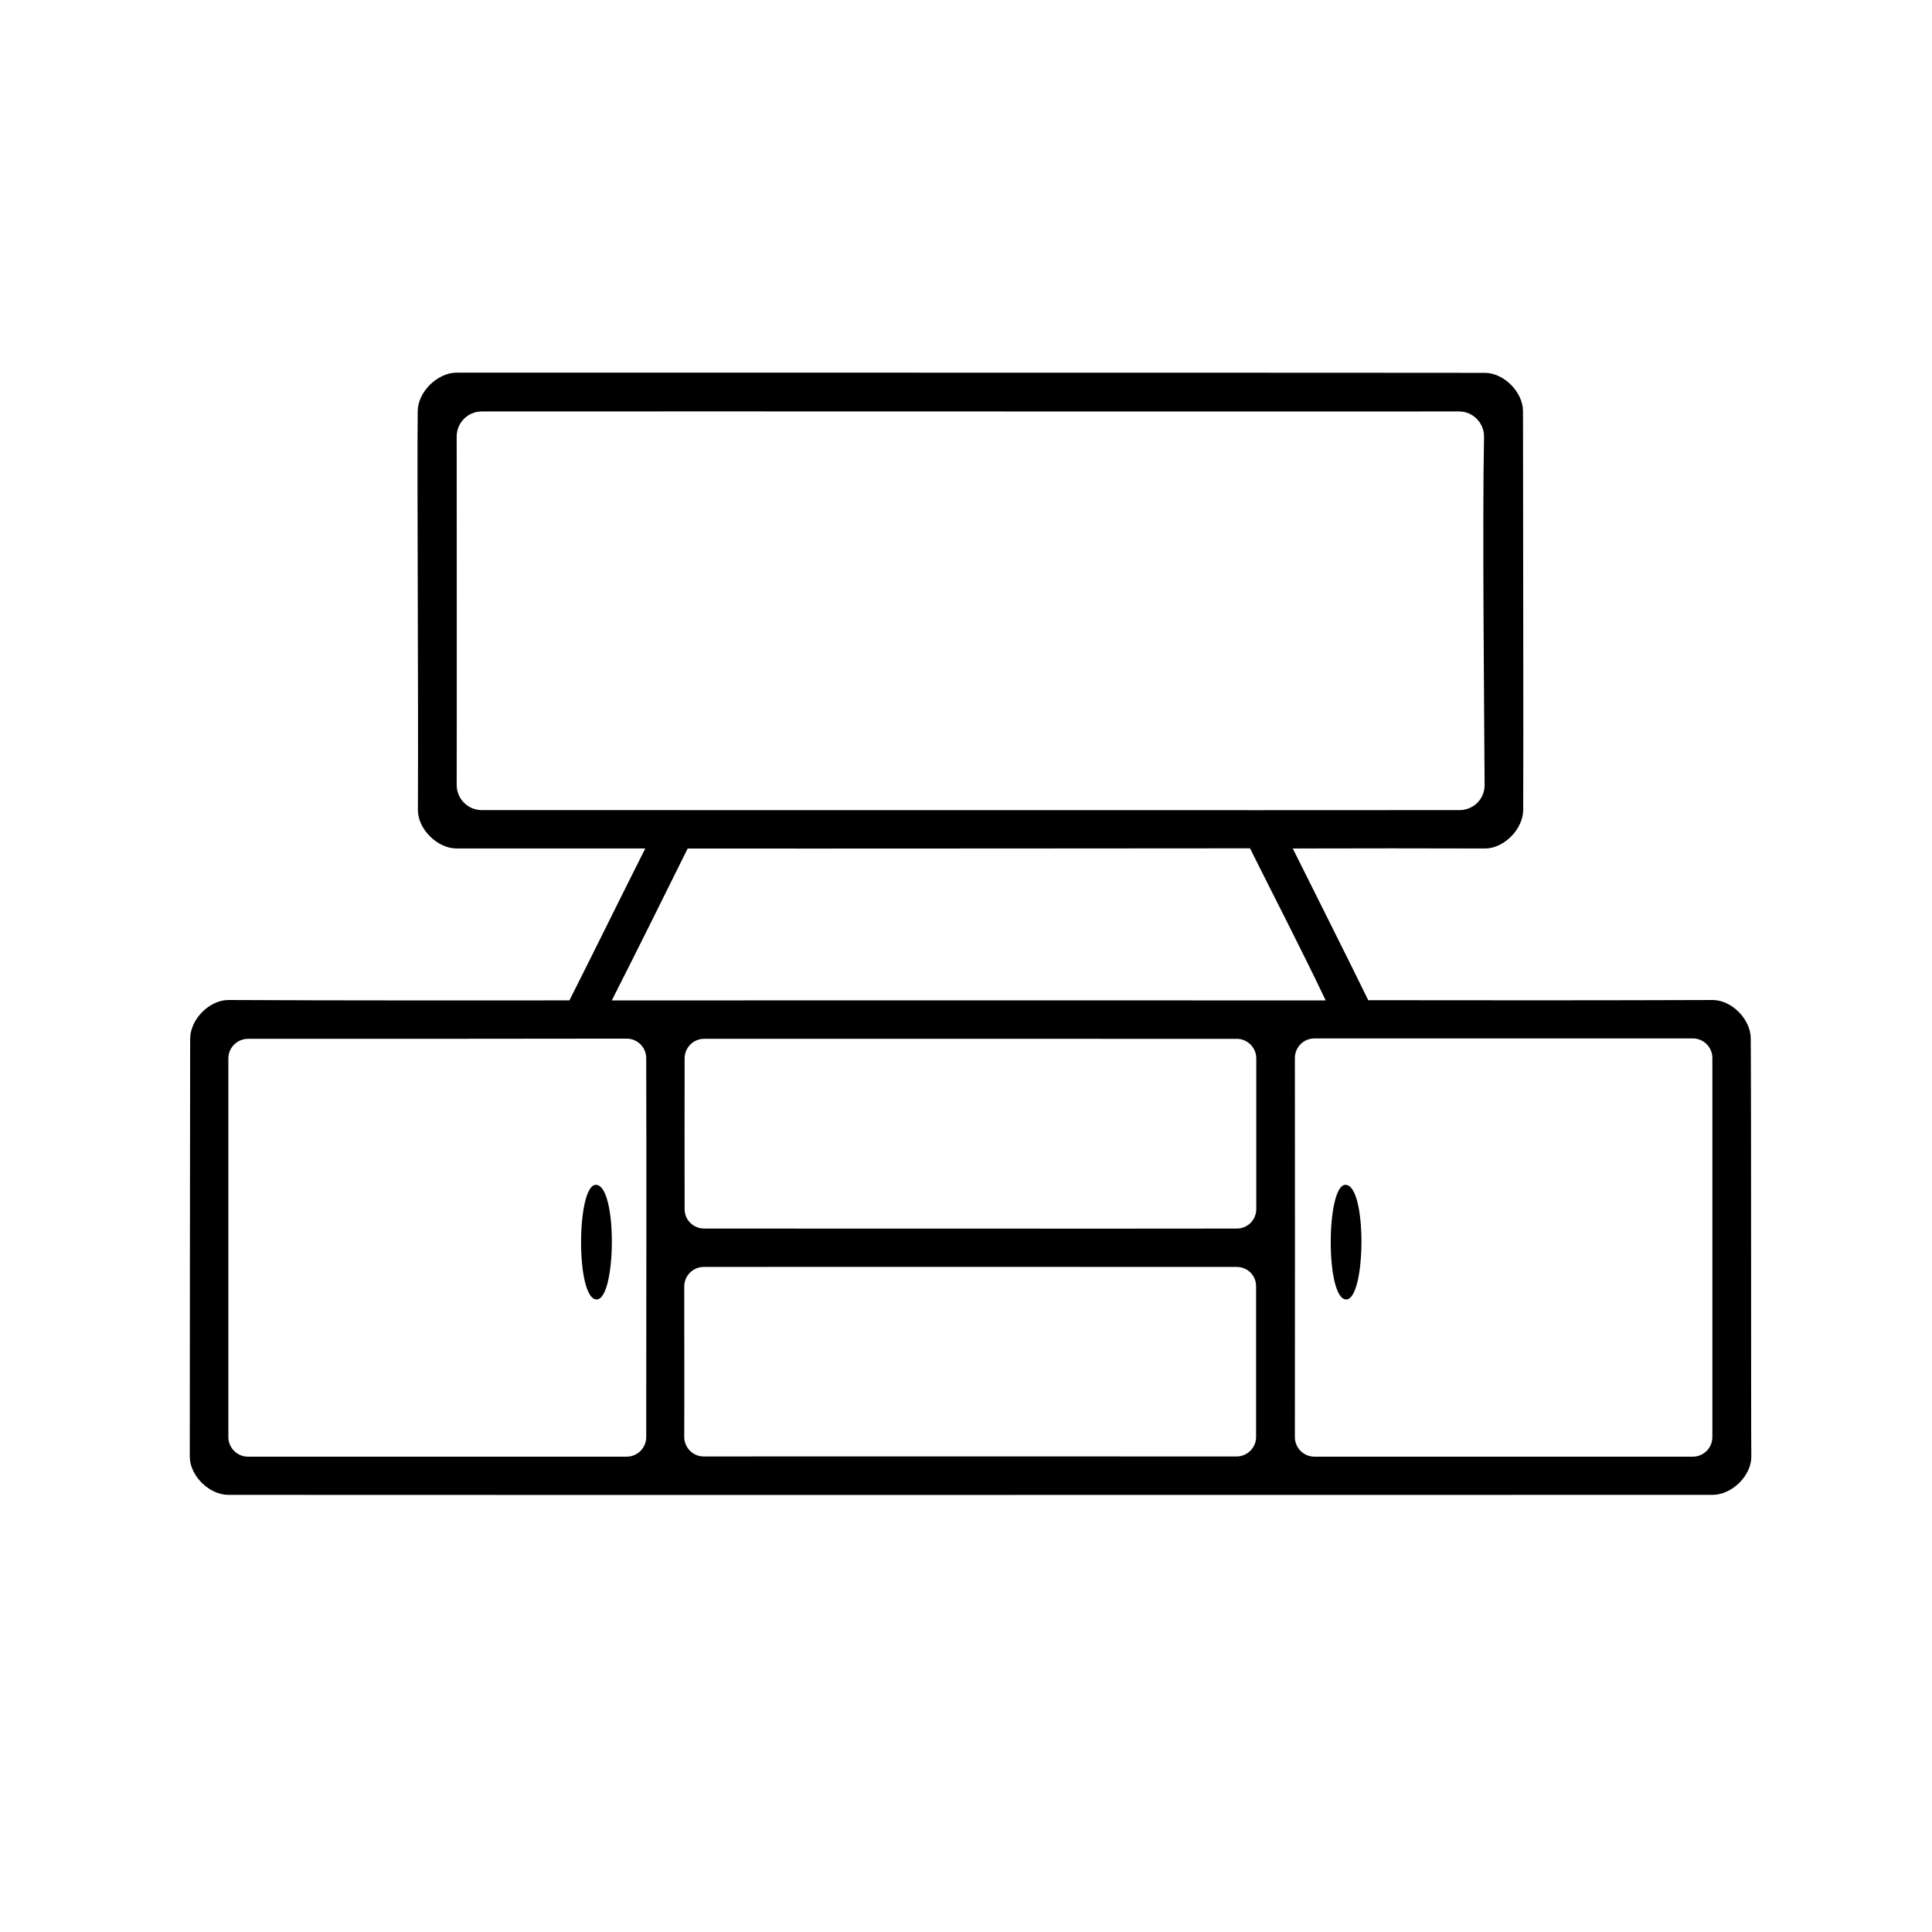 <?xml version="1.0" encoding="UTF-8"?>
<!-- Uploaded to: ICON Repo, www.svgrepo.com, Generator: ICON Repo Mixer Tools -->
<svg fill="#000000" width="800px" height="800px" version="1.1" viewBox="144 144 512 512" xmlns="http://www.w3.org/2000/svg">
 <g>
  <path d="m486.6 368.86c7.859 15.82 12.594 25.09 20 40.203 28.516 0.051 63.277 0.051 91.238-0.051 5.141 0 10.078 5.141 10.125 10.125 0.152 17.23 0.051 103.63 0.152 110.84 0.051 5.09-5.141 10.176-10.277 10.176-20.605 0-342.94 0.051-393.32 0-5.09 0-10.227-5.09-10.227-10.125 0-17.434 0.051-79.551 0.102-110.74 0-5.141 5.09-10.277 10.125-10.277 30.883 0.152 61.012 0.102 90.383 0.102 6.75-13.352 12.797-25.746 20.102-40.254h-49.977c-5.09 0-10.277-5.09-10.277-10.176 0.152-31.789-0.25-89.023-0.051-105.75 0.051-5.039 5.188-10.176 10.328-10.176 38.09 0 259.16 0 272.46 0.051 5.039 0 10.125 5.09 10.125 10.176 0 21.715 0.152 91.34 0.051 105.7-0.051 5.09-5.141 10.227-10.176 10.176-9.973-0.051-38.992-0.051-50.883 0zm44.035-115.82c-81.566 0.051-183.18-0.051-258.96 0-3.68 0-6.648 2.973-6.648 6.648 0 20.051 0.051 73.004 0 92.348 0 3.68 2.973 6.648 6.648 6.648 37.383 0 219.21 0.051 259.11 0 3.727 0 6.699-2.973 6.648-6.699-0.102-20.453-0.605-69.023-0.152-92.195 0.051-3.731-2.922-6.75-6.648-6.75zm-320.93 276.99h100.36c2.871 0 5.188-2.316 5.188-5.188 0-27.762 0.102-70.988 0-100.41 0-2.871-2.316-5.188-5.188-5.188-25.191 0.051-64.234 0.051-100.31 0.051-2.871 0-5.238 2.316-5.238 5.188v100.36c-0.004 2.82 2.316 5.188 5.188 5.188zm282.64 0h100.26c2.871 0 5.188-2.316 5.188-5.188v-100.46c0-2.871-2.316-5.188-5.188-5.188h-100.26c-2.871 0-5.188 2.316-5.188 5.188 0 32.094 0.051 67.109 0 100.46-0.004 2.871 2.316 5.188 5.188 5.188zm2.973-120.91c-6.551-13.805-14.508-29.121-20.051-40.305-2.719 0-123.94 0.102-149.03 0.051-6.449 13-13.098 26.449-20.102 40.254 52.395-0.051 136.73 0 189.18 0zm-18.391 55.27v-39.902c0-2.871-2.316-5.188-5.188-5.188l-141.12-0.004c-2.871 0-5.188 2.316-5.188 5.188 0 13.199-0.051 27.105 0 39.953 0 2.871 2.316 5.141 5.188 5.141 23.629 0 117.69 0.051 141.17 0 2.871 0 5.137-2.316 5.137-5.188zm-5.188 15.363c-35.719 0-104.74-0.051-141.22 0-2.871 0-5.188 2.316-5.188 5.188 0 9.723 0.051 29.07 0 39.852 0 2.871 2.316 5.188 5.188 5.188 30.43-0.051 118.6 0 141.17 0 2.871 0 5.188-2.316 5.188-5.188v-39.852c0.051-2.867-2.215-5.188-5.137-5.188z"/>
  <path d="m500.56 457.99c5.793 0 5.441 30.379 0.203 30.379-5.543 0-5.34-30.379-0.203-30.379z"/>
  <path d="m301.91 457.99c5.793 0 5.441 30.379 0.203 30.379-5.594 0-5.34-30.379-0.203-30.379z"/>
 </g>
</svg>